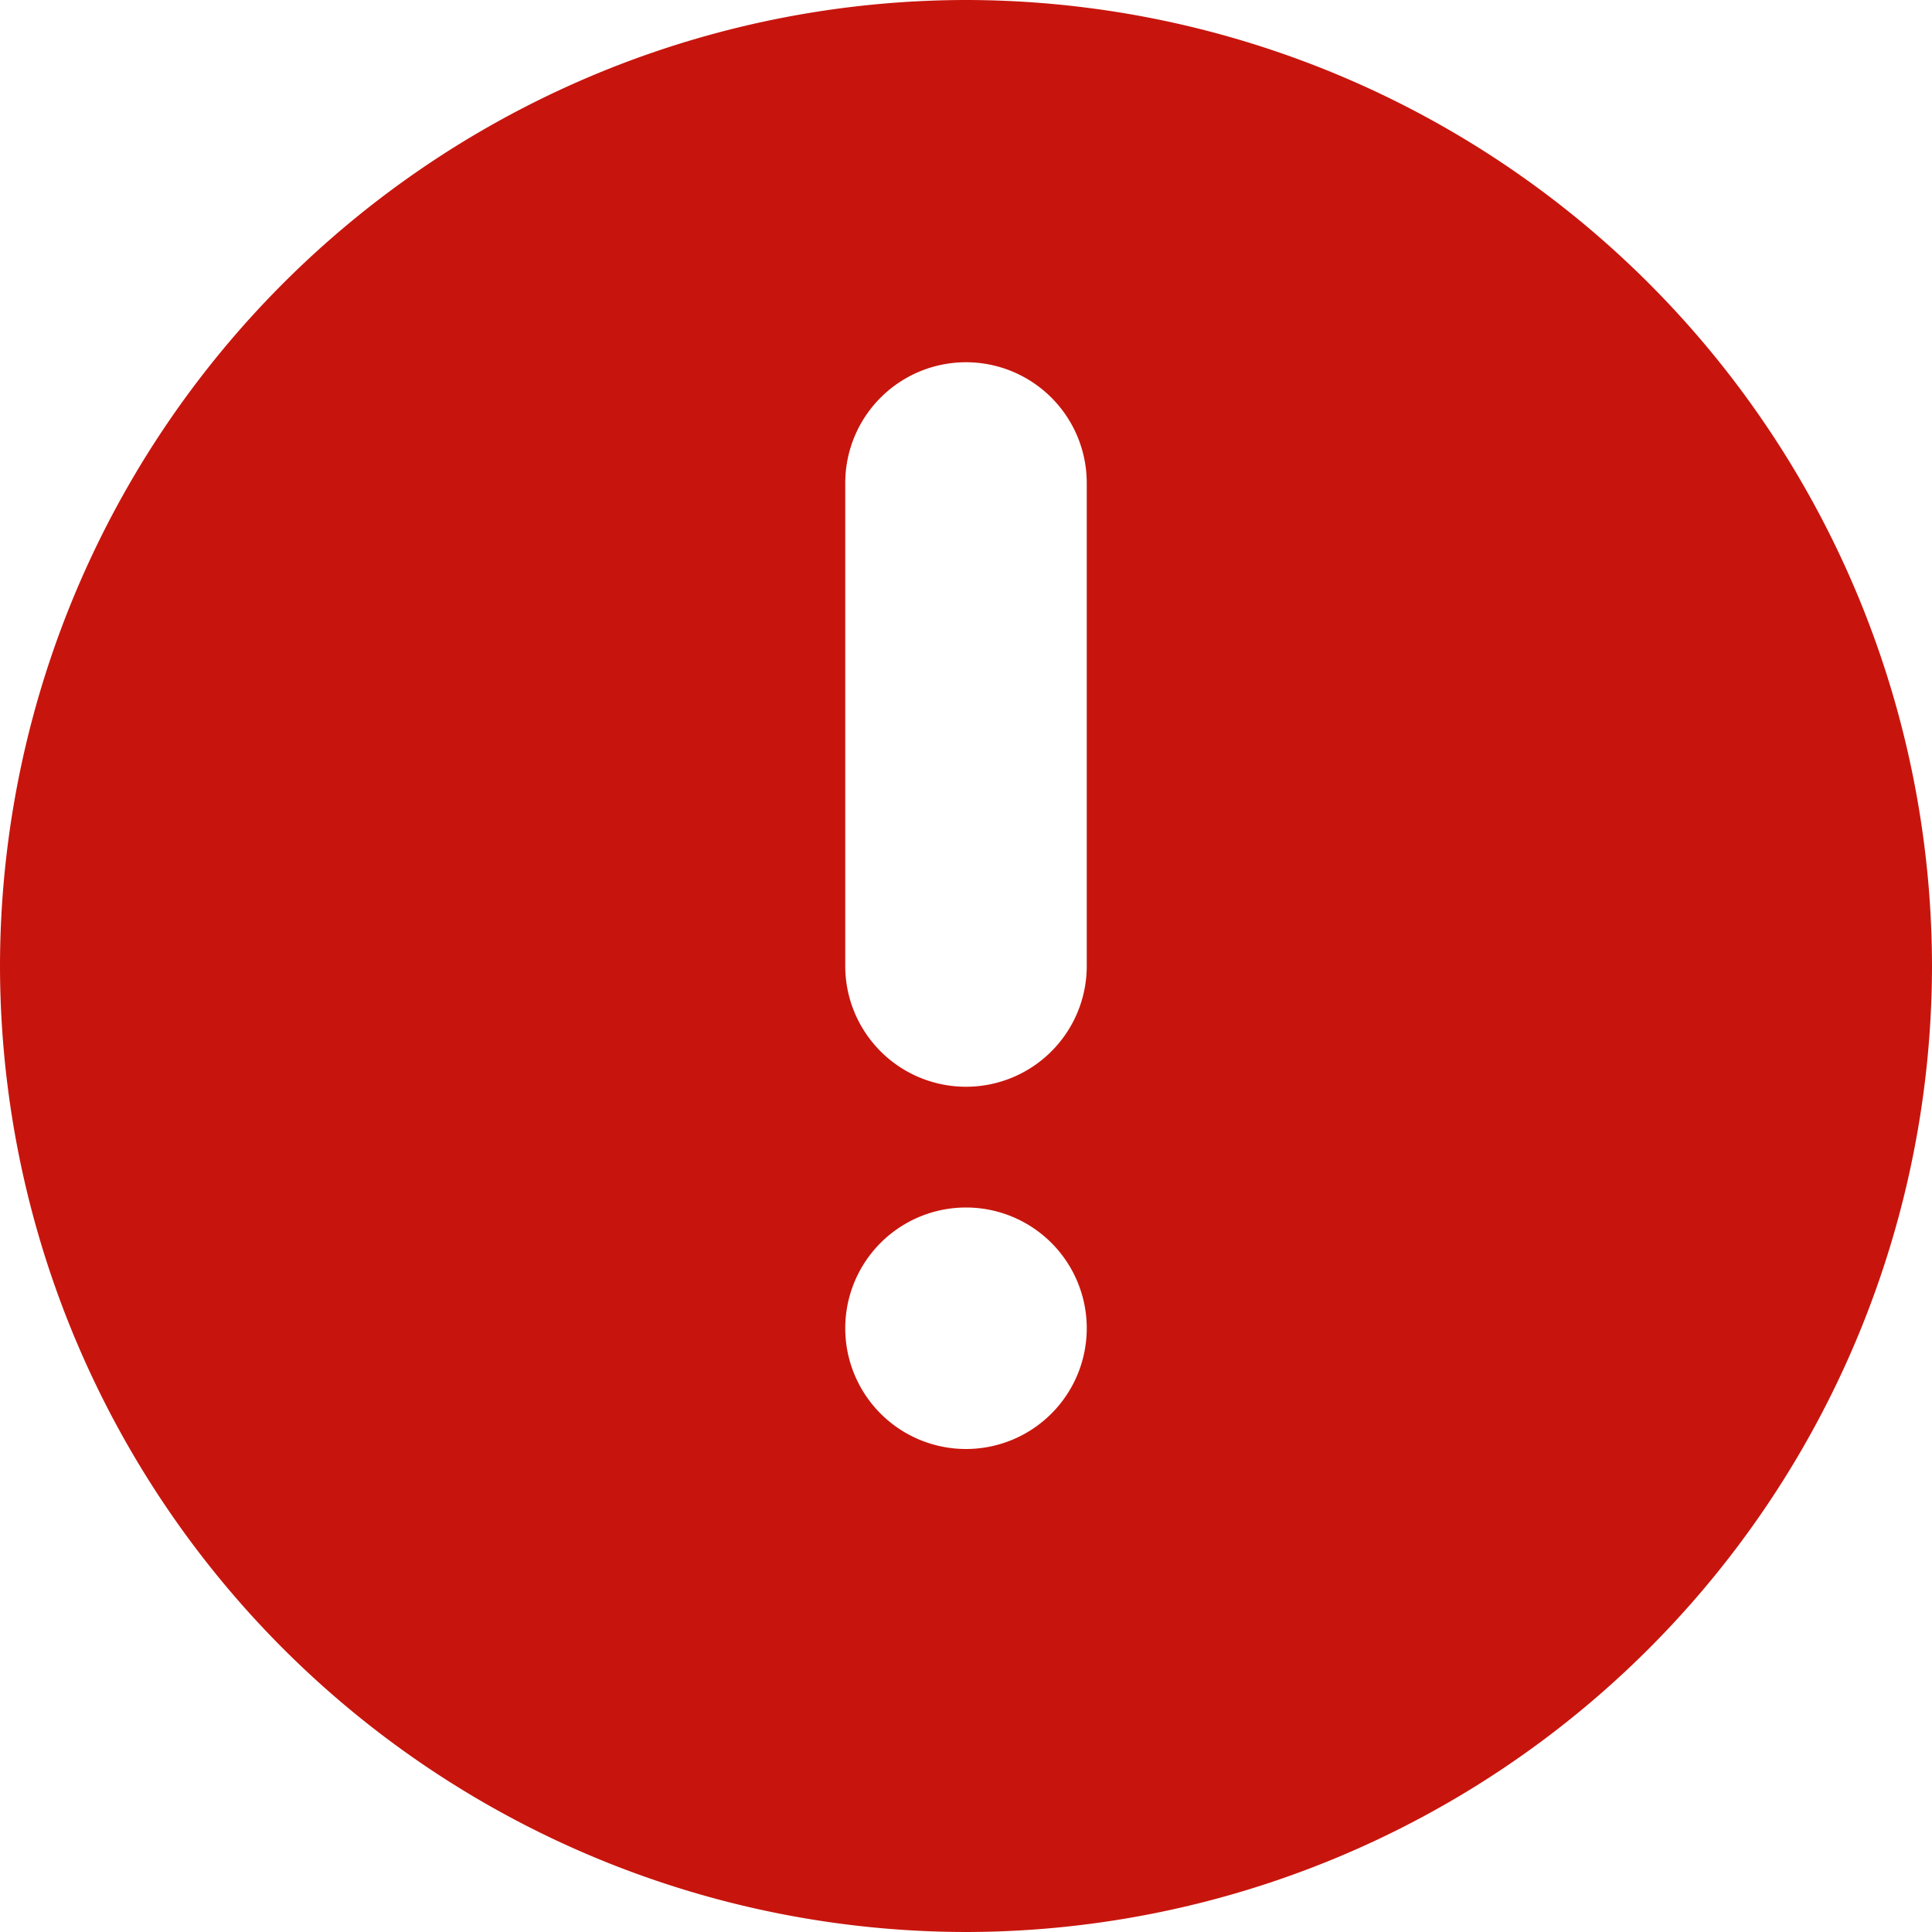 <svg xmlns="http://www.w3.org/2000/svg" width="16" height="16" viewBox="0 0 16 16"><defs><style>.a{fill:#c7150d;}</style></defs><path class="a" d="M-2969,16a8.009,8.009,0,0,1-8-8,8.009,8.009,0,0,1,8-8,8.009,8.009,0,0,1,8,8A8.009,8.009,0,0,1-2969,16Zm0-6a1,1,0,0,0-1,1,1,1,0,0,0,1,1,1,1,0,0,0,1-1A1,1,0,0,0-2969,10Zm0-7a1,1,0,0,0-1,1V8a1,1,0,0,0,1,1,1,1,0,0,0,1-1V4A1,1,0,0,0-2969,3Z" transform="translate(2977)"/></svg>
